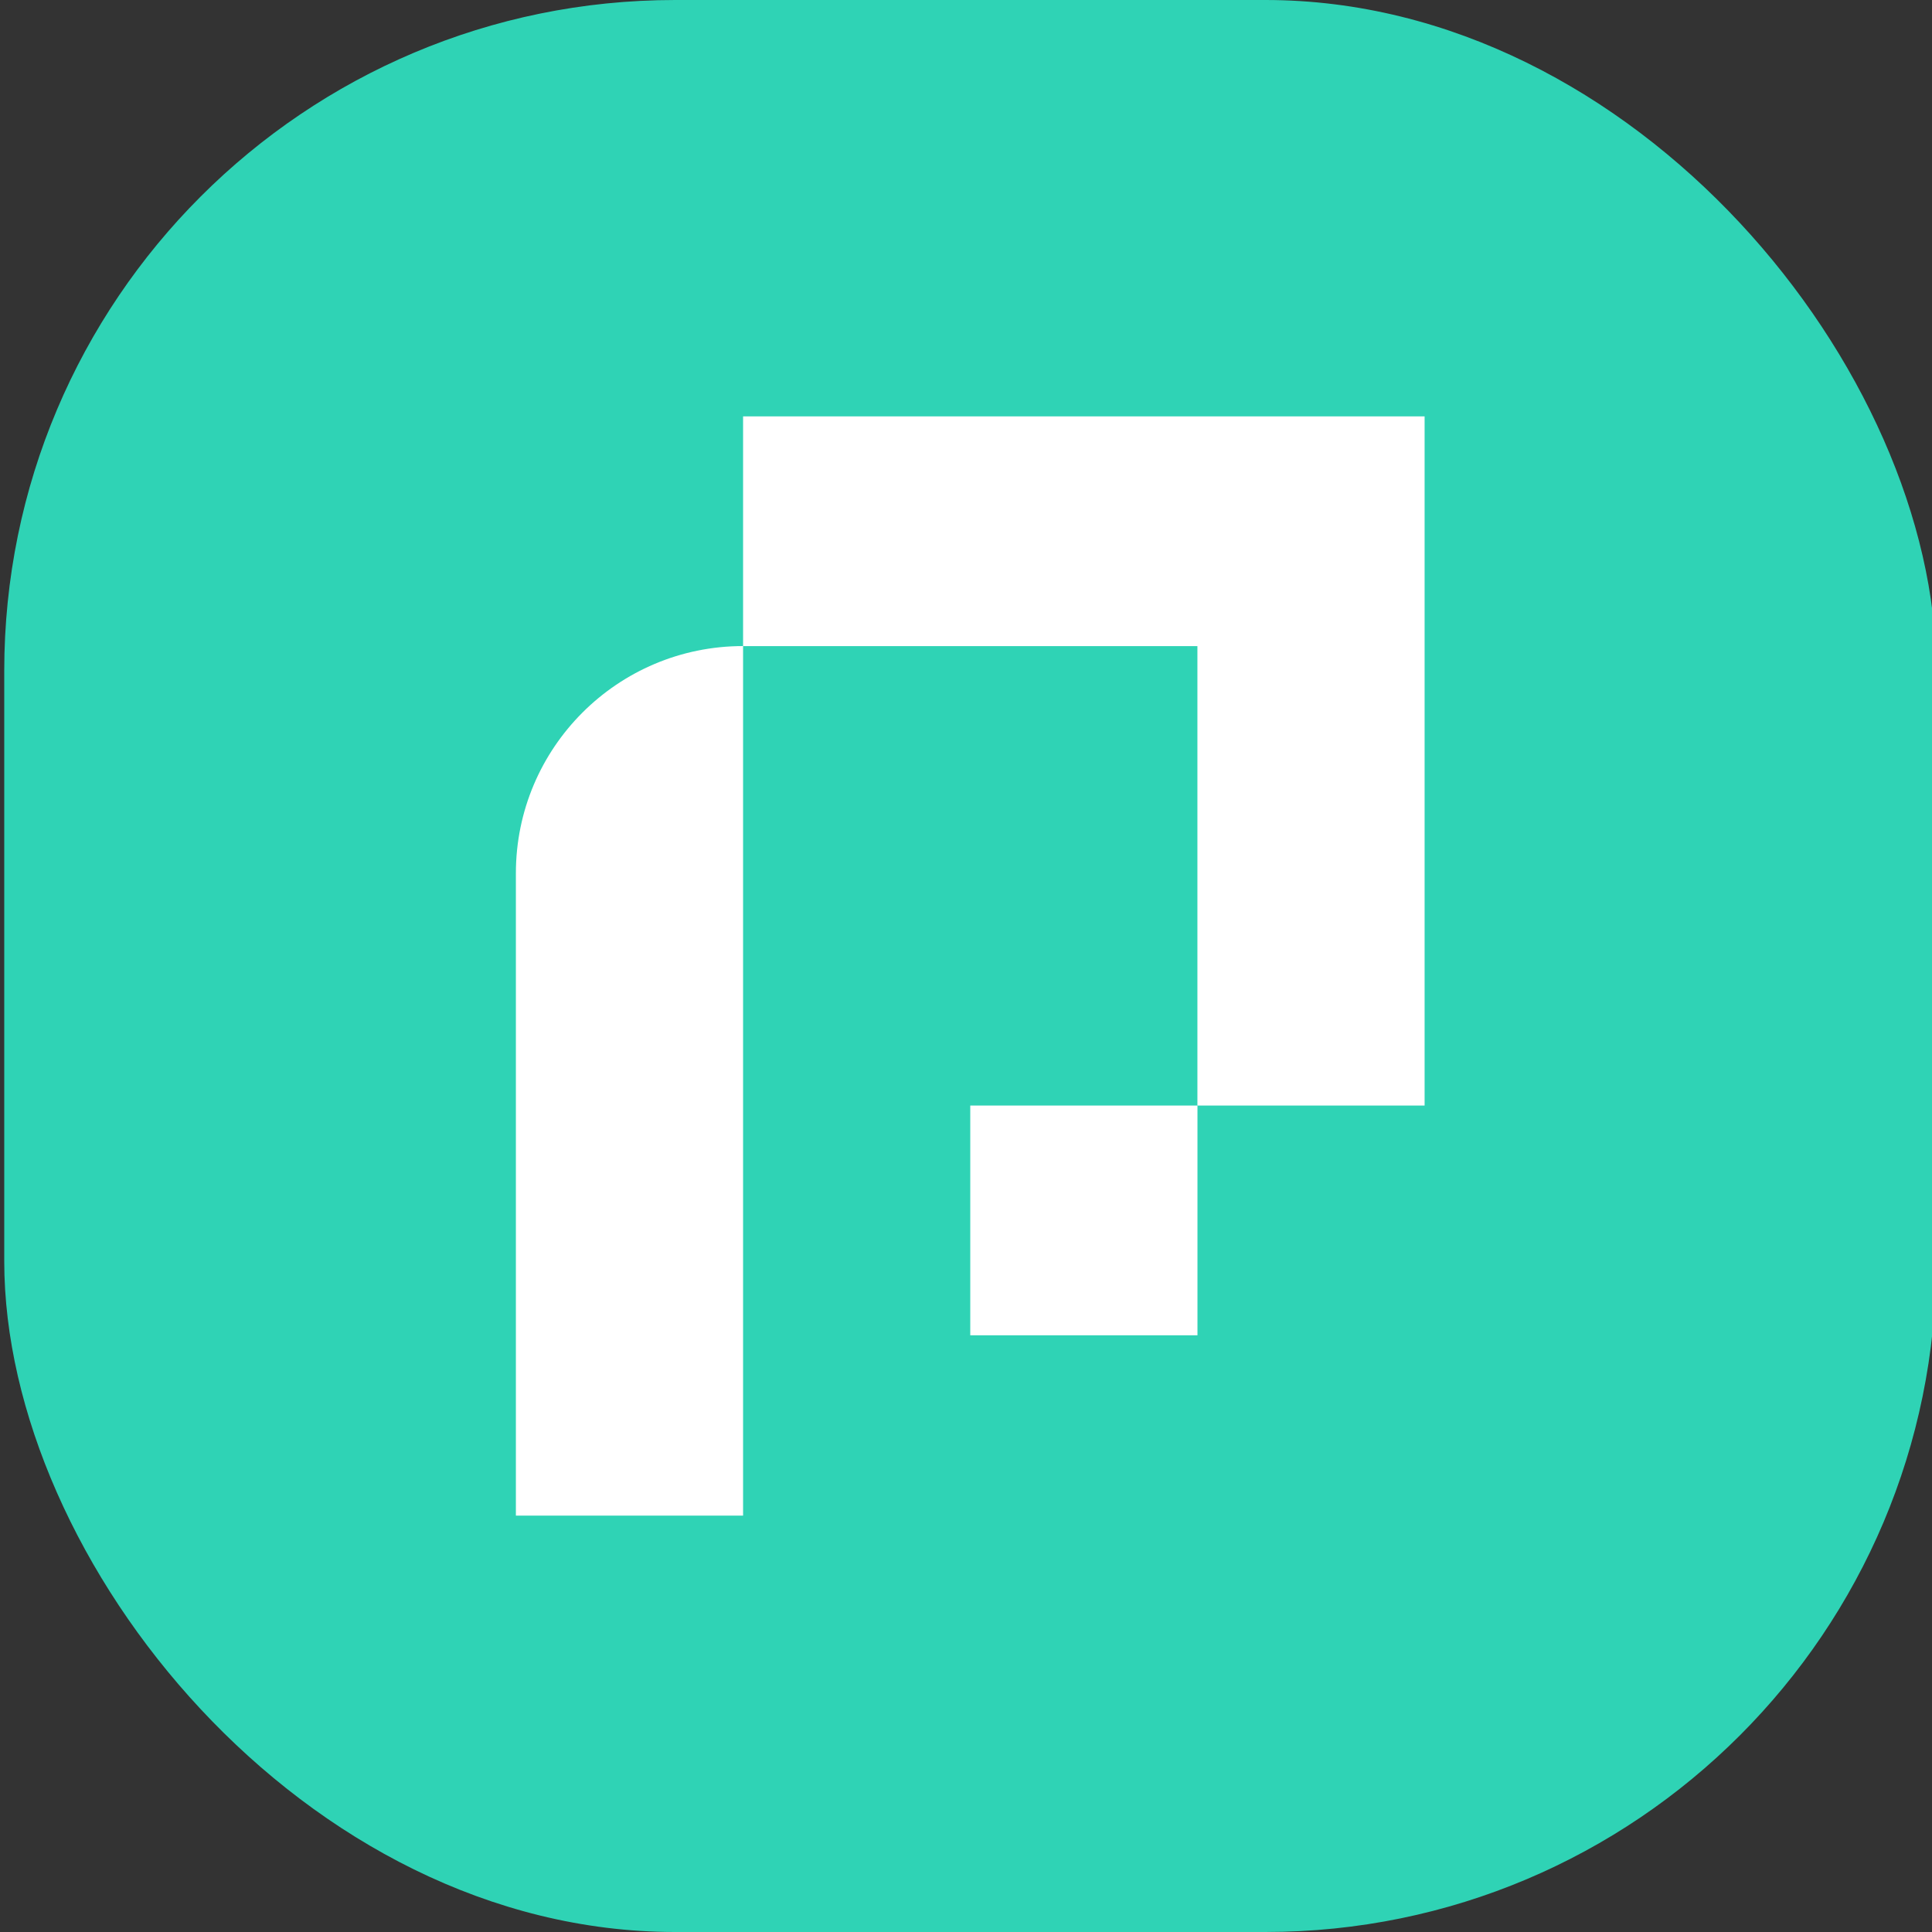 <svg xmlns="http://www.w3.org/2000/svg" version="1.1" xmlns:xlink="http://www.w3.org/1999/xlink" width="144" height="144"><rect width="100%" height="100%" fill="#333333" stroke="none"/><svg width="144" height="144" viewBox="0 0 144 144" fill="none" xmlns="http://www.w3.org/2000/svg">
<rect x="0.316" width="144" height="144" rx="50" fill="#2FD3B5"></rect>
<path d="M106.182 31.034V82.401H89.248V48.158H55.385V31.034H106.182Z" fill="white"></path>
<path d="M55.385 48.158V112.966H38.451V65.088C38.451 55.736 46.033 48.154 55.385 48.154V48.158Z" fill="white"></path>
<path d="M89.252 82.401H72.318V99.525H89.252V82.401Z" fill="white"></path>
</svg><style>@media (prefers-color-scheme: light) { :root { filter: none; } }
@media (prefers-color-scheme: dark) { :root { filter: none; } }
</style></svg>
